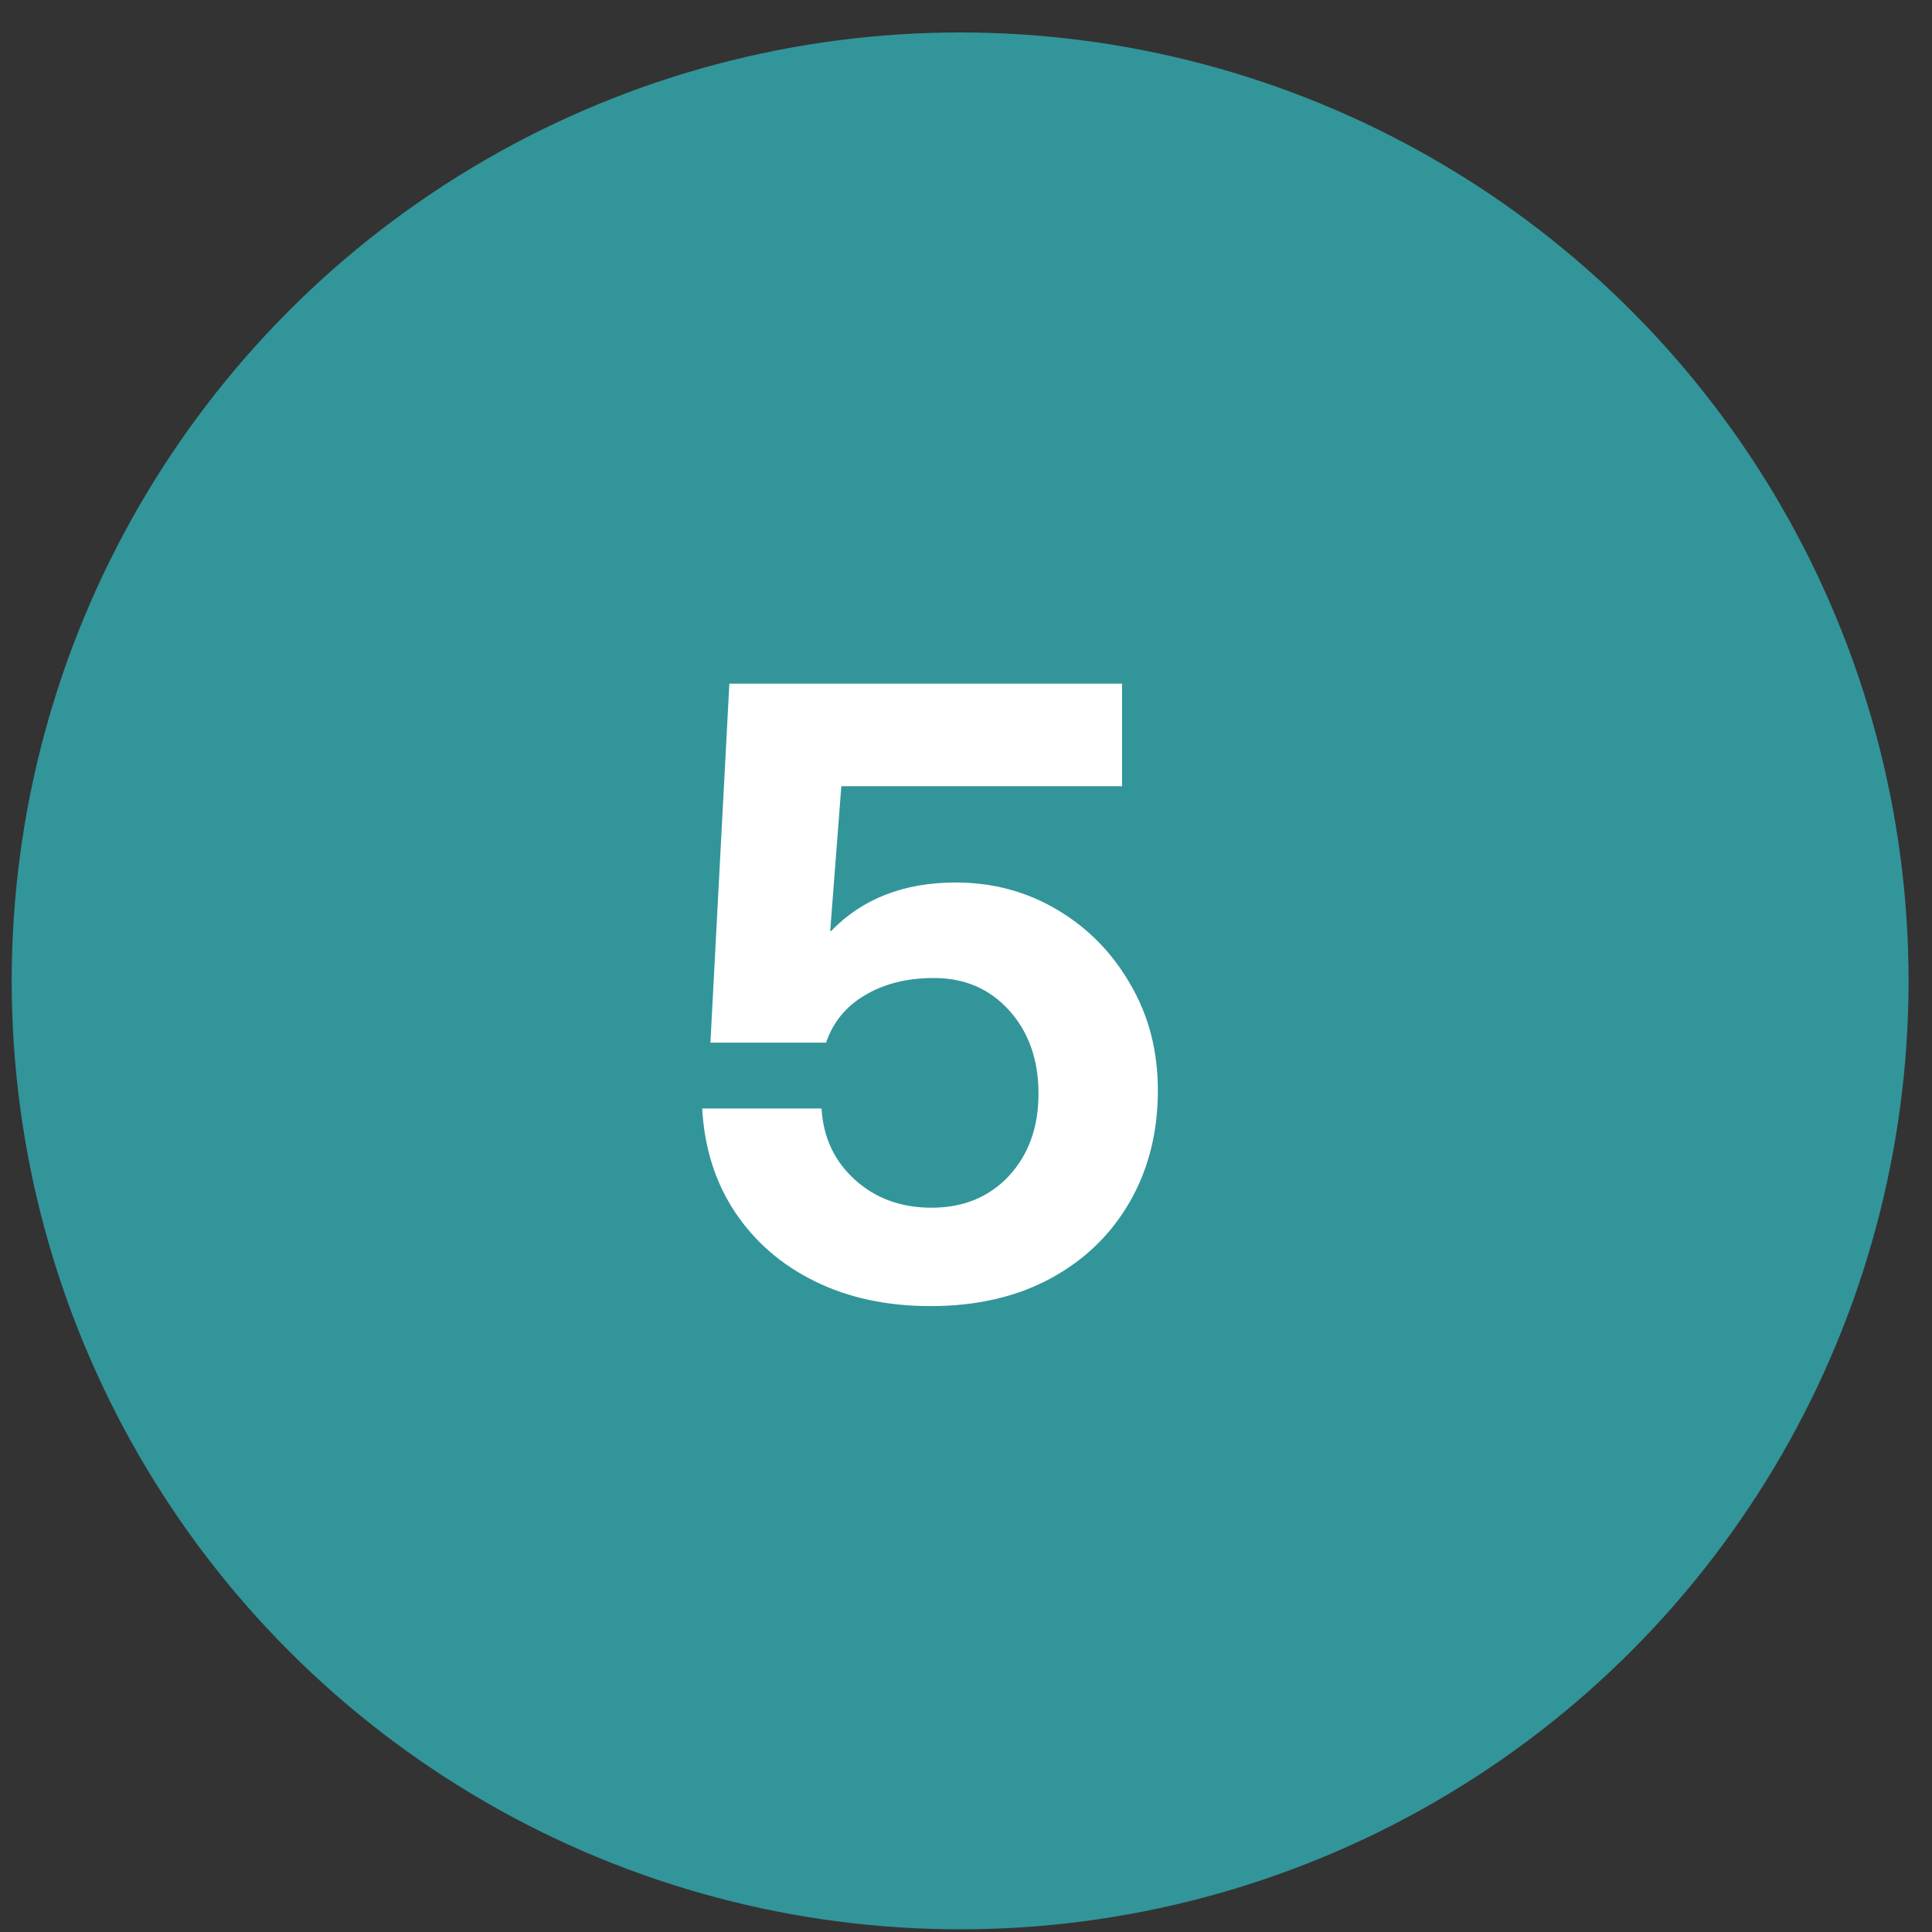 <?xml version="1.0" encoding="UTF-8"?> <svg xmlns="http://www.w3.org/2000/svg" width="55" height="55" viewBox="0 0 55 55" fill="none"><rect x="0" y="0" width="55" height="55" fill="#333333" stroke="none"/><circle cx="27.333" cy="27.924" r="27" fill="#32959A"></circle><path d="M26.494 37.182C25.251 37.182 24.154 36.947 23.201 36.478C22.247 36.01 21.49 35.353 20.927 34.51C20.365 33.666 20.052 32.682 19.99 31.557H23.388C23.435 32.377 23.751 33.053 24.337 33.584C24.923 34.115 25.65 34.381 26.517 34.381C27.423 34.381 28.158 34.08 28.72 33.478C29.283 32.869 29.564 32.088 29.564 31.135C29.564 30.174 29.287 29.385 28.732 28.768C28.177 28.15 27.462 27.842 26.587 27.842C25.822 27.842 25.165 28.006 24.619 28.334C24.079 28.654 23.712 29.104 23.517 29.682H20.224L20.763 19.463H31.943V22.381H23.951L23.634 26.506H23.658C24.548 25.584 25.732 25.123 27.208 25.123C28.263 25.123 29.224 25.381 30.091 25.896C30.966 26.412 31.662 27.119 32.177 28.018C32.701 28.908 32.962 29.916 32.962 31.041C32.962 32.236 32.693 33.299 32.154 34.228C31.622 35.15 30.872 35.873 29.904 36.397C28.935 36.92 27.798 37.182 26.494 37.182Z" fill="white"></path></svg> 